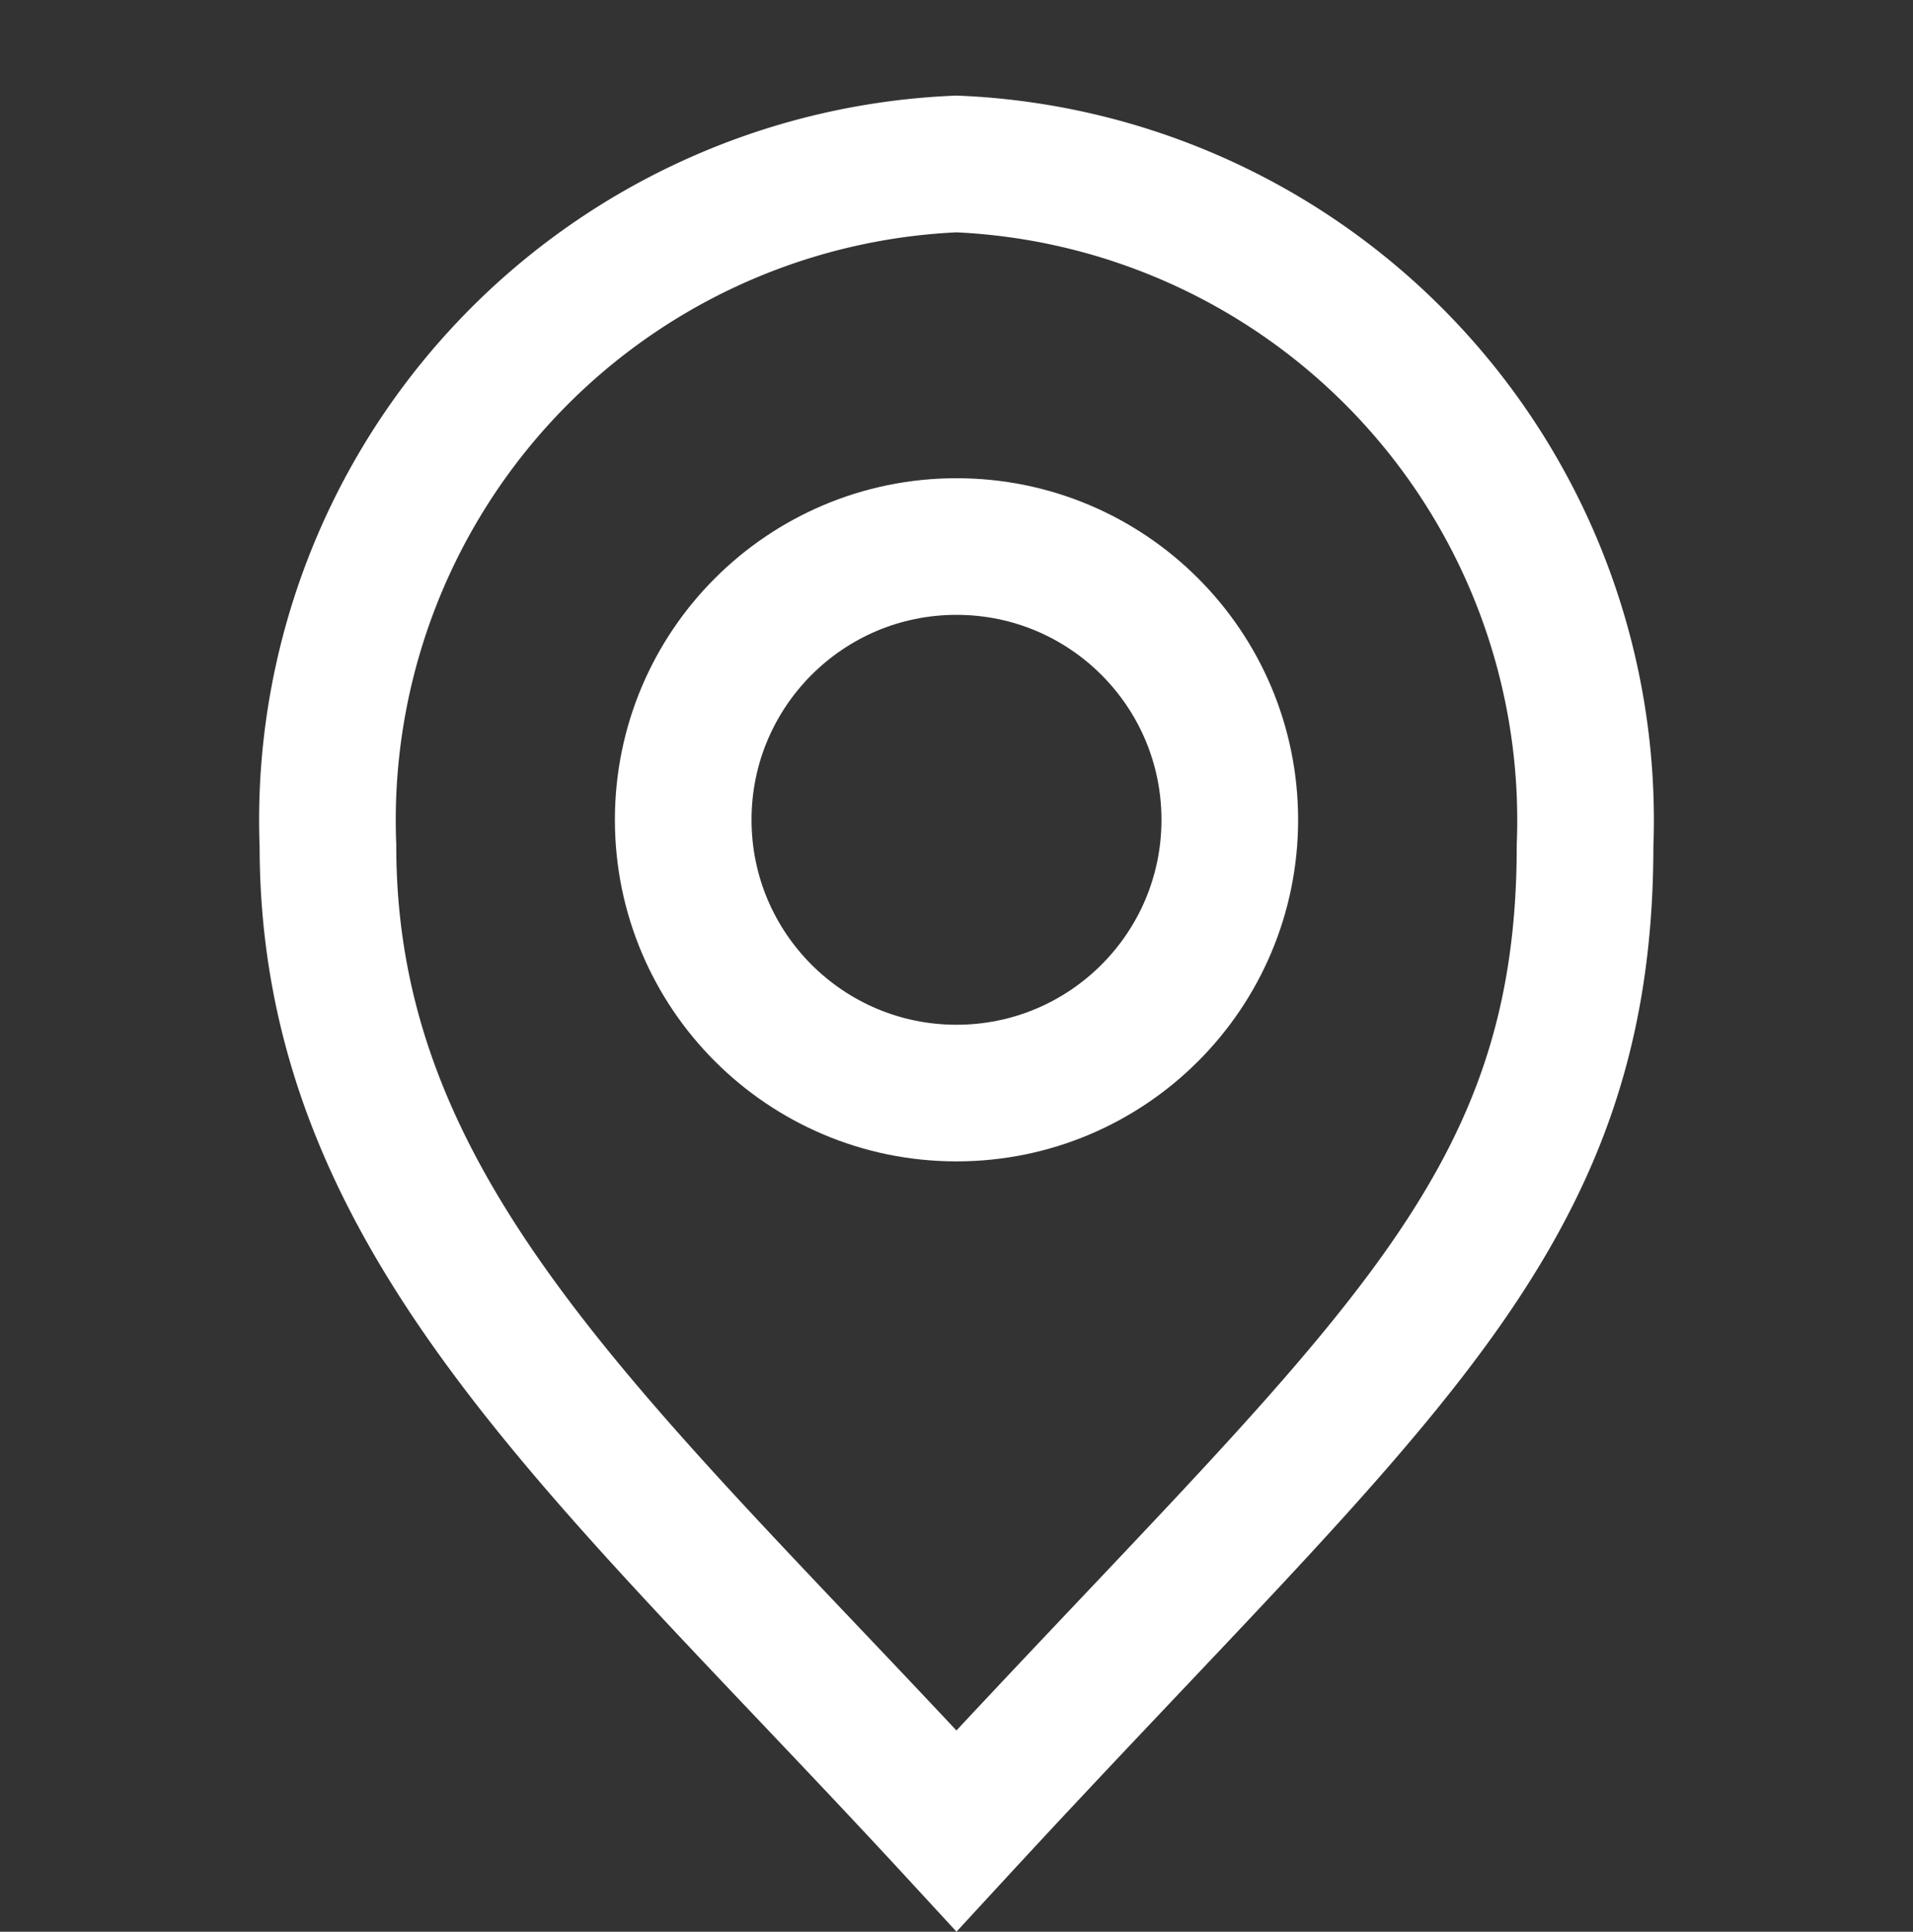 <svg id="address_icon" xmlns="http://www.w3.org/2000/svg" width="14" height="14.138" viewBox="0 0 14 14.138">
  <rect x="0" y="0" width="14" height="14.138" fill="#333333" stroke="none"/>
  <rect id="사각형_134" data-name="사각형 134" width="14" height="14" fill="none"/>
  <g id="adress_icon" transform="translate(2.4 1.2)">
    <path id="패스_118" data-name="패스 118" d="M13.2,5.991c0,2.756-1.533,3.882-4.6,7.209C6.044,10.427,4,8.747,4,5.991A4.807,4.807,0,0,1,8.6,1,4.807,4.807,0,0,1,13.2,5.991Z" transform="translate(-4 -1)" fill="rgba(0,0,0,0)" stroke="#fff" stroke-width="1"/>
    <circle id="타원_21" data-name="타원 21" cx="2" cy="2" r="2" transform="translate(2.6 2.8)" fill="rgba(0,0,0,0)" stroke="#fff" stroke-width="1"/>
  </g>
</svg>
